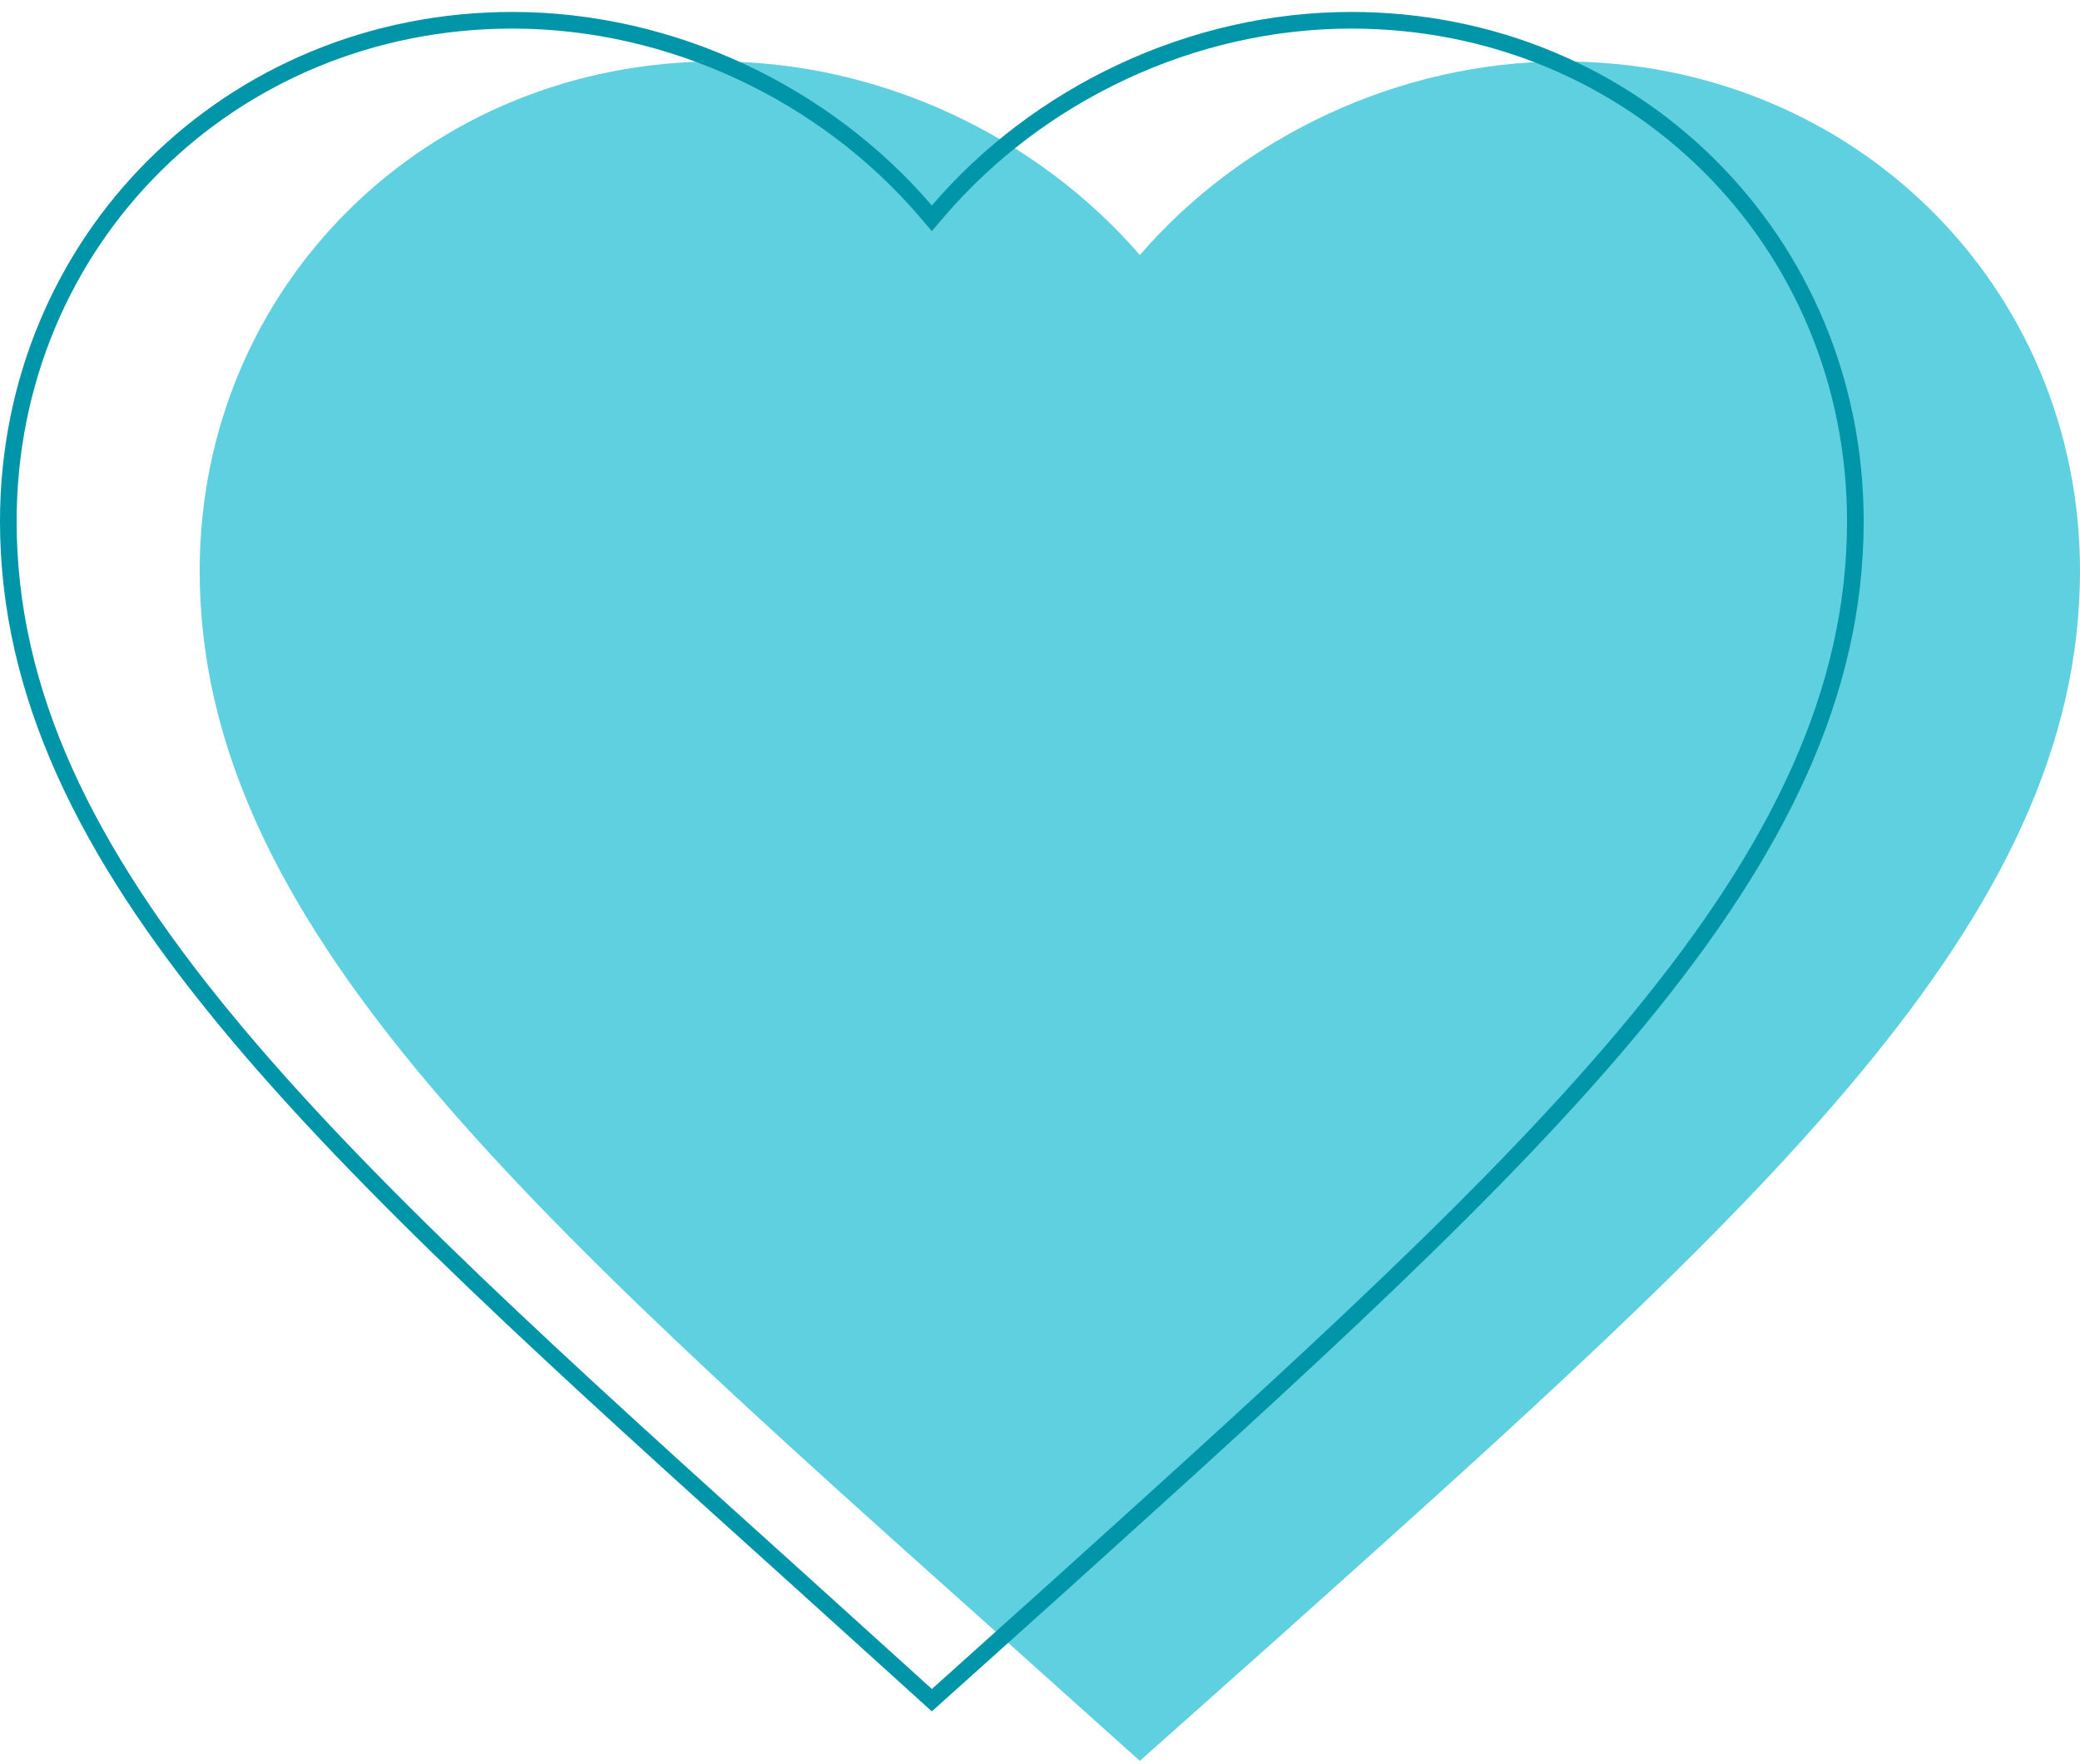 <svg width="125" height="106" viewBox="0 0 125 106" fill="none" xmlns="http://www.w3.org/2000/svg">
<path d="M68.5 105.812L60.307 98.466C31.21 72.477 12 55.337 12 34.3C12 17.16 25.673 3.692 43.075 3.692C52.906 3.692 62.342 8.2 68.5 15.323C74.659 8.2 84.094 3.692 93.925 3.692C111.327 3.692 125 17.16 125 34.3C125 55.337 105.79 72.477 76.692 98.522L68.5 105.812Z" fill="#5FD0DF"/>
<path d="M48.215 95.121L48.215 95.12L48.171 95.081C33.761 82.095 21.839 71.352 13.511 61.234C5.181 51.113 0.5 41.679 0.5 31.326C0.5 14.465 13.825 1.218 30.8 1.218C40.394 1.218 49.608 5.659 55.62 12.674L56 13.117L56.38 12.674C62.392 5.659 71.606 1.218 81.2 1.218C98.175 1.218 111.5 14.465 111.5 31.326C111.5 41.679 106.819 51.113 98.489 61.241C90.19 71.33 78.323 82.048 63.98 95L63.786 95.175L63.785 95.176L56.001 102.165L48.215 95.121Z" stroke="#0095A9"/>
</svg>
